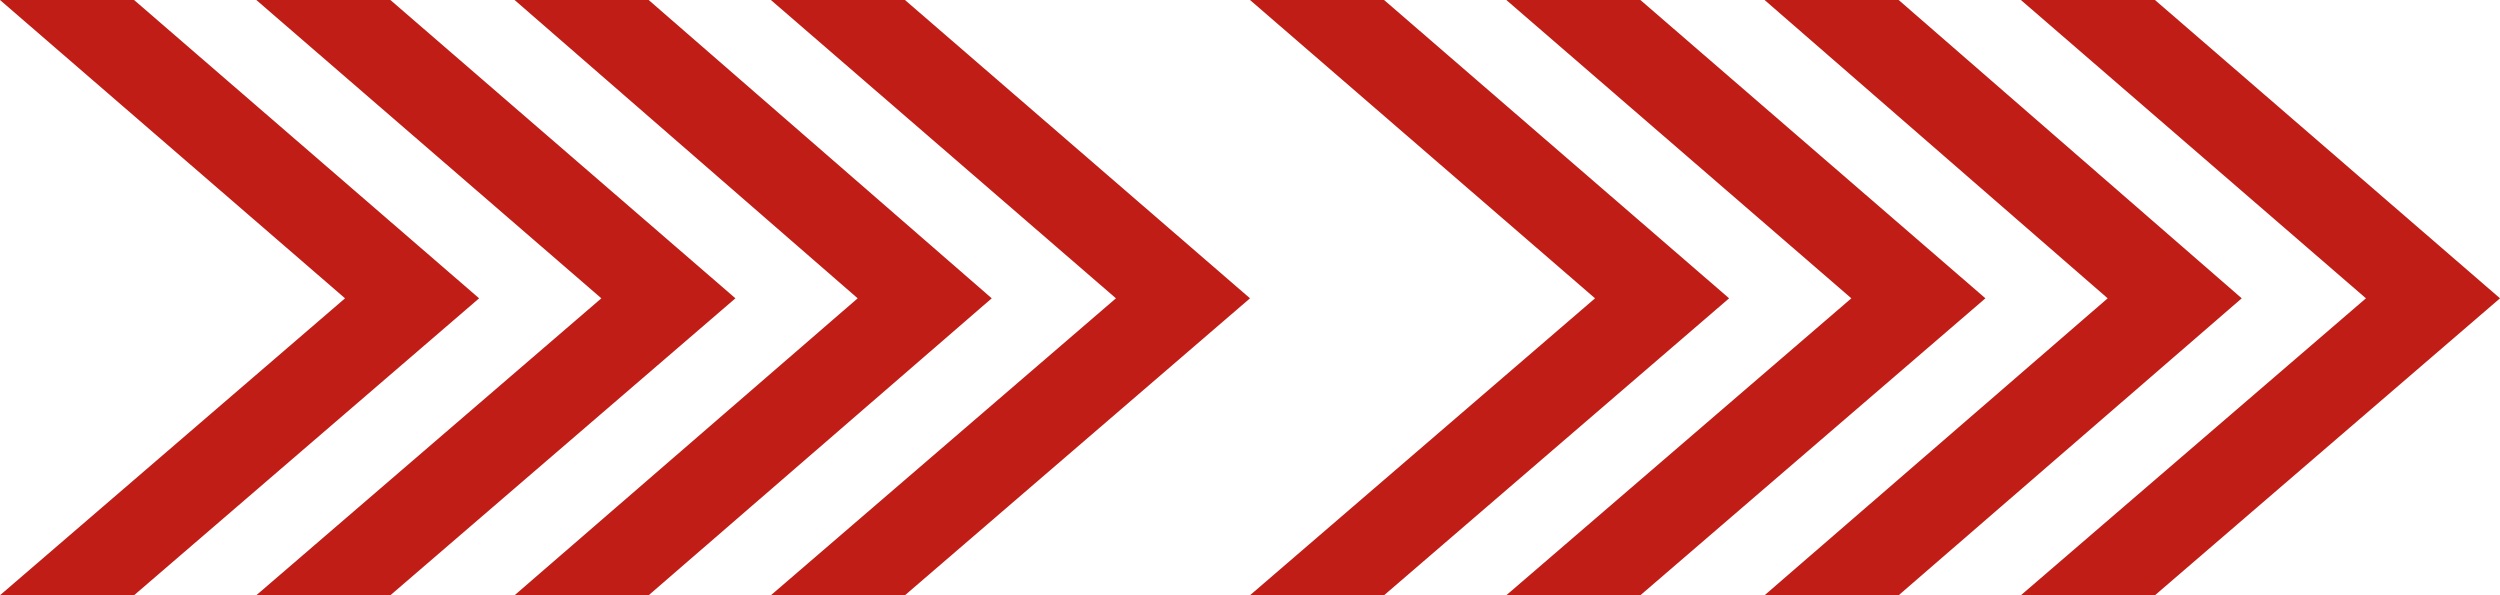 <?xml version="1.0" encoding="UTF-8"?> <svg xmlns="http://www.w3.org/2000/svg" width="126" height="30" viewBox="0 0 126 30" fill="none"> <path d="M6.757 0H0L17.39 15.035L0 30H6.757L24.147 15.035L6.757 0Z" fill="#C01D17"></path> <path d="M19.675 0H12.918L30.308 15.035L12.918 30H19.675L37.065 15.035L19.675 0Z" fill="#C01D17"></path> <path d="M32.692 0H25.935L43.226 15.035L25.935 30H32.692L49.983 15.035L32.692 0Z" fill="#C01D17"></path> <path d="M45.61 0H38.853L56.243 15.035L38.853 30H45.61L63 15.035L45.61 0Z" fill="#C01D17"></path> <path d="M69.757 0H63L80.39 15.035L63 30H69.757L87.147 15.035L69.757 0Z" fill="#C01D17"></path> <path d="M82.675 0H75.918L93.308 15.035L75.918 30H82.675L100.065 15.035L82.675 0Z" fill="#C01D17"></path> <path d="M95.692 0H88.935L106.226 15.035L88.935 30H95.692L112.983 15.035L95.692 0Z" fill="#C01D17"></path> <path d="M108.61 0H101.853L119.243 15.035L101.853 30H108.61L126 15.035L108.61 0Z" fill="#C01D17"></path> </svg> 